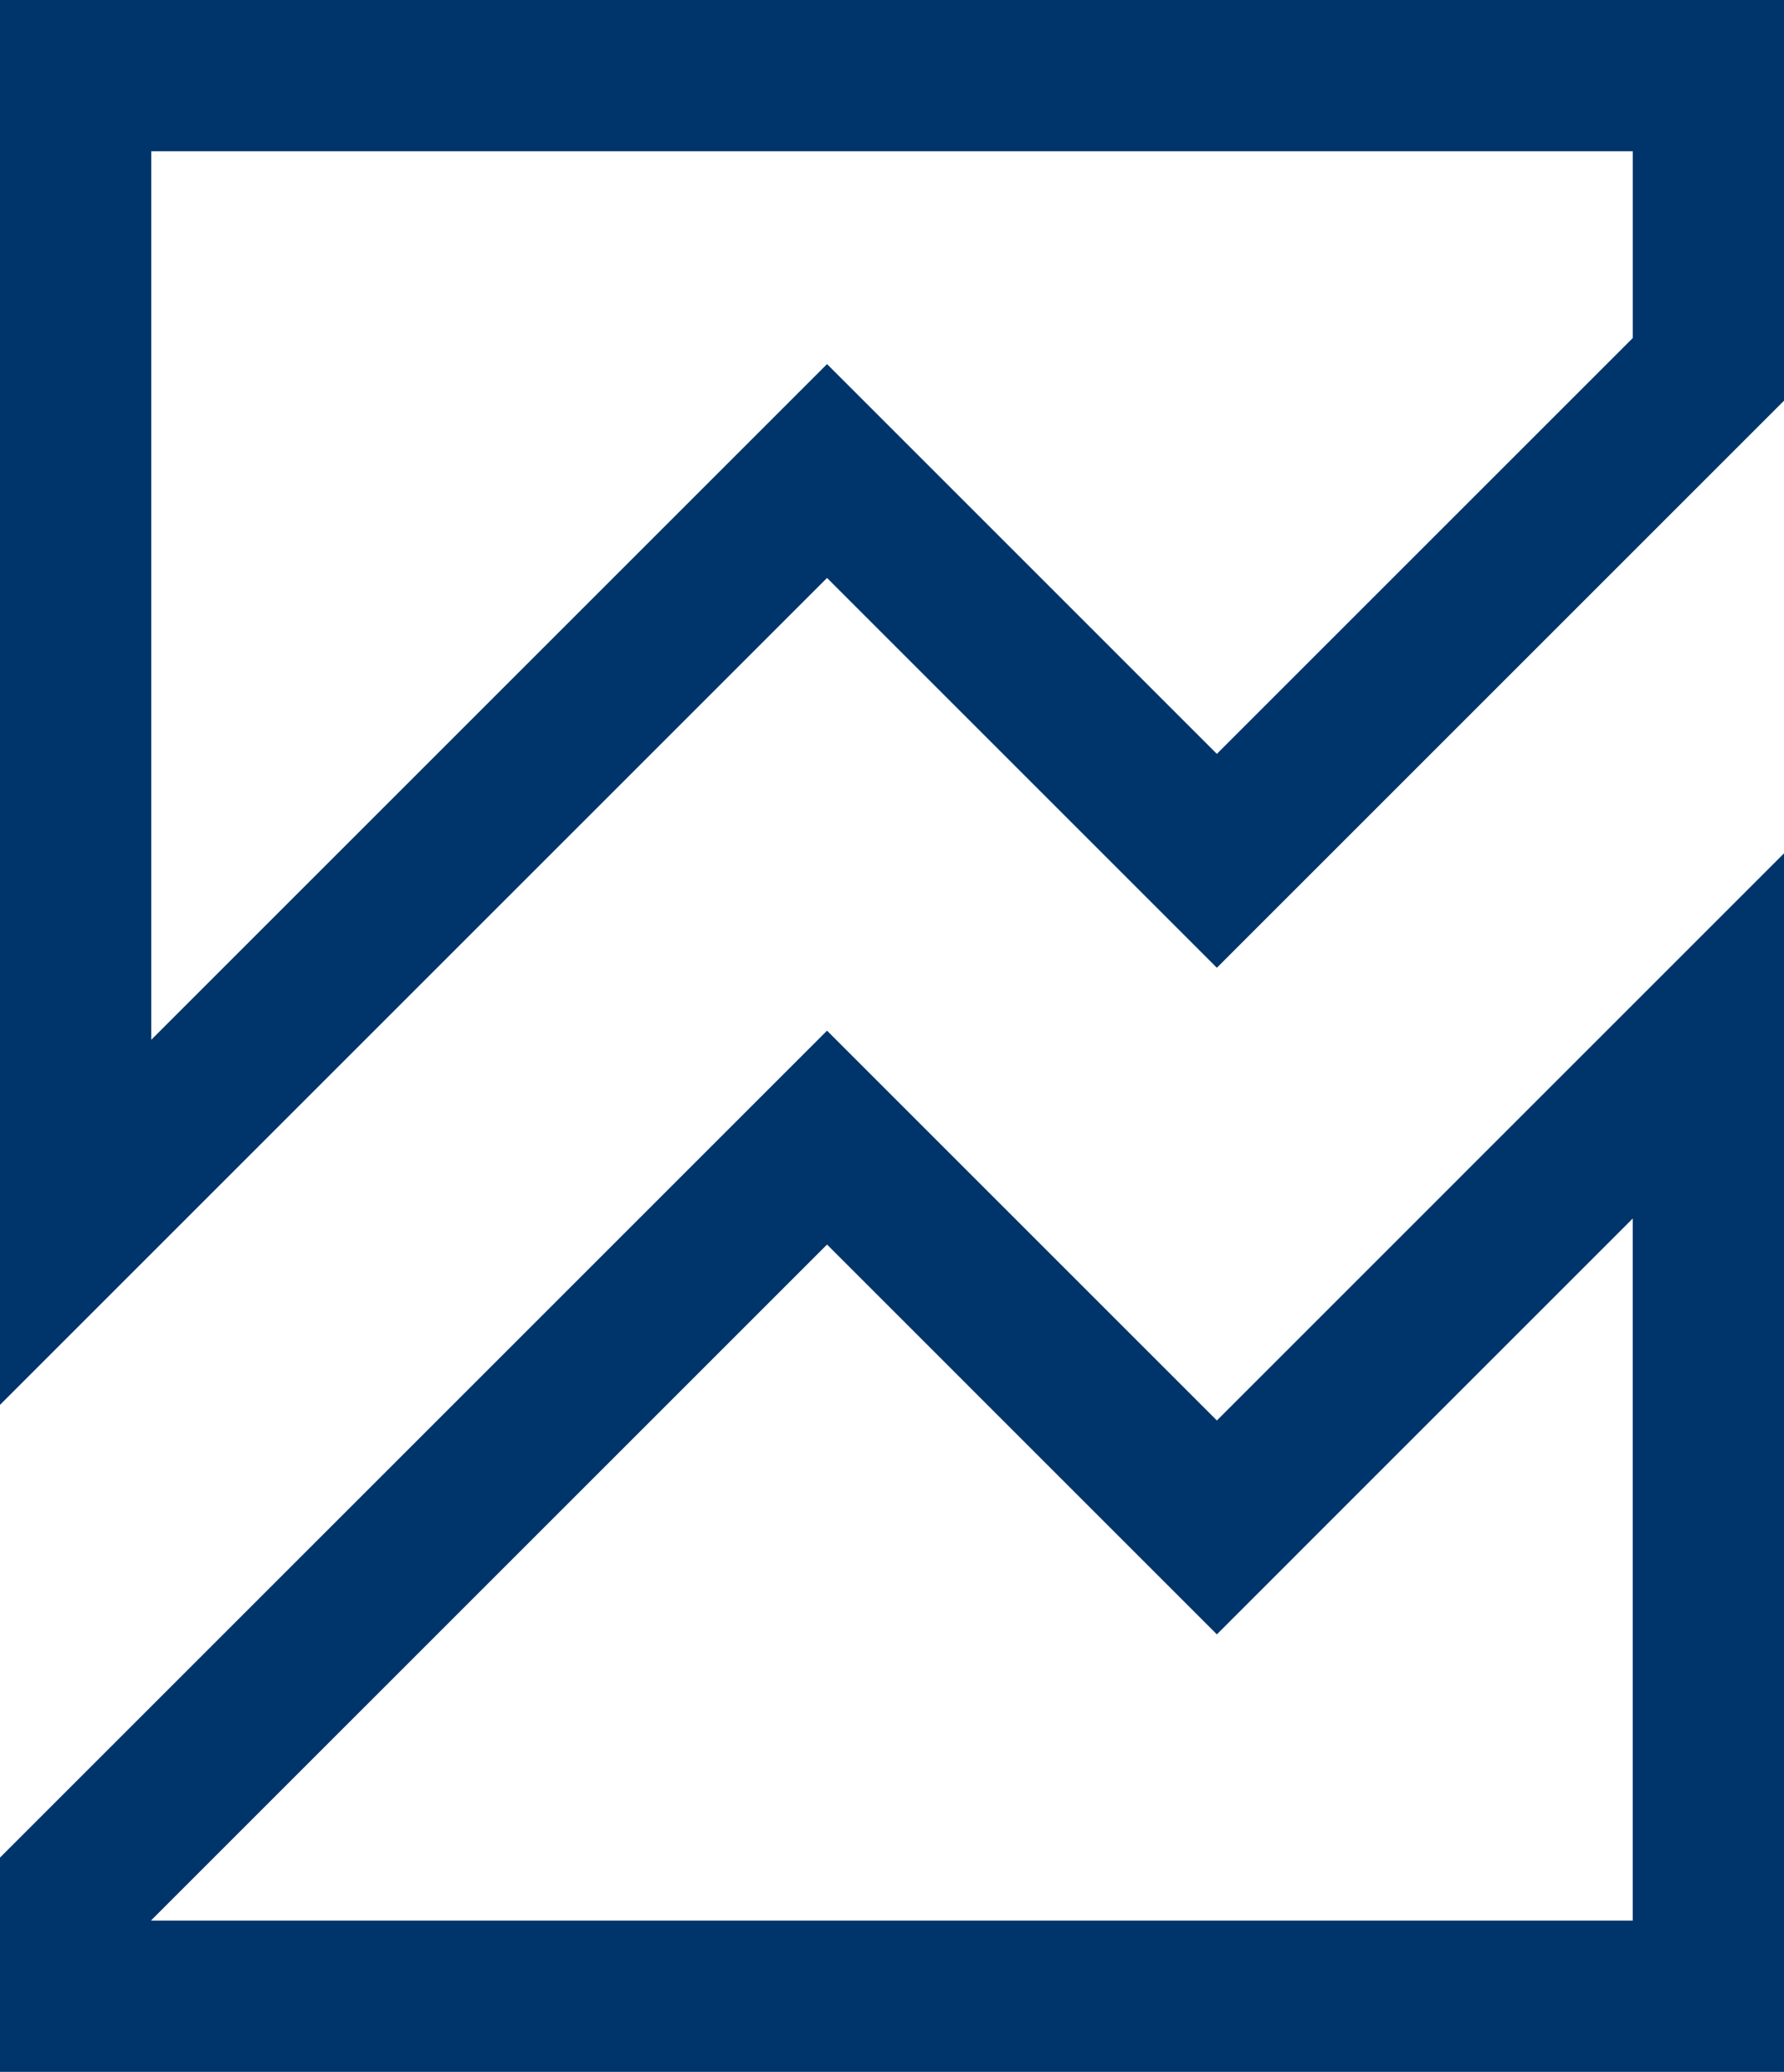 <svg xmlns="http://www.w3.org/2000/svg" width="58.975" height="68.5" viewBox="0 0 58.975 68.5"><g transform="translate(-320.5 -764.25)"><path d="M360.727,793,347.84,780.112,323,804.952V808.5h53.975V776.75Z" transform="translate(0 21.75)" fill="none" stroke="#00356c" stroke-miterlimit="10" stroke-width="5"/><path d="M360.727,792.711l16.249-16.249v-9.712H323v37.913l24.84-24.84Z" transform="translate(0 0)" fill="none" stroke="#00356c" stroke-miterlimit="10" stroke-width="5"/></g></svg>